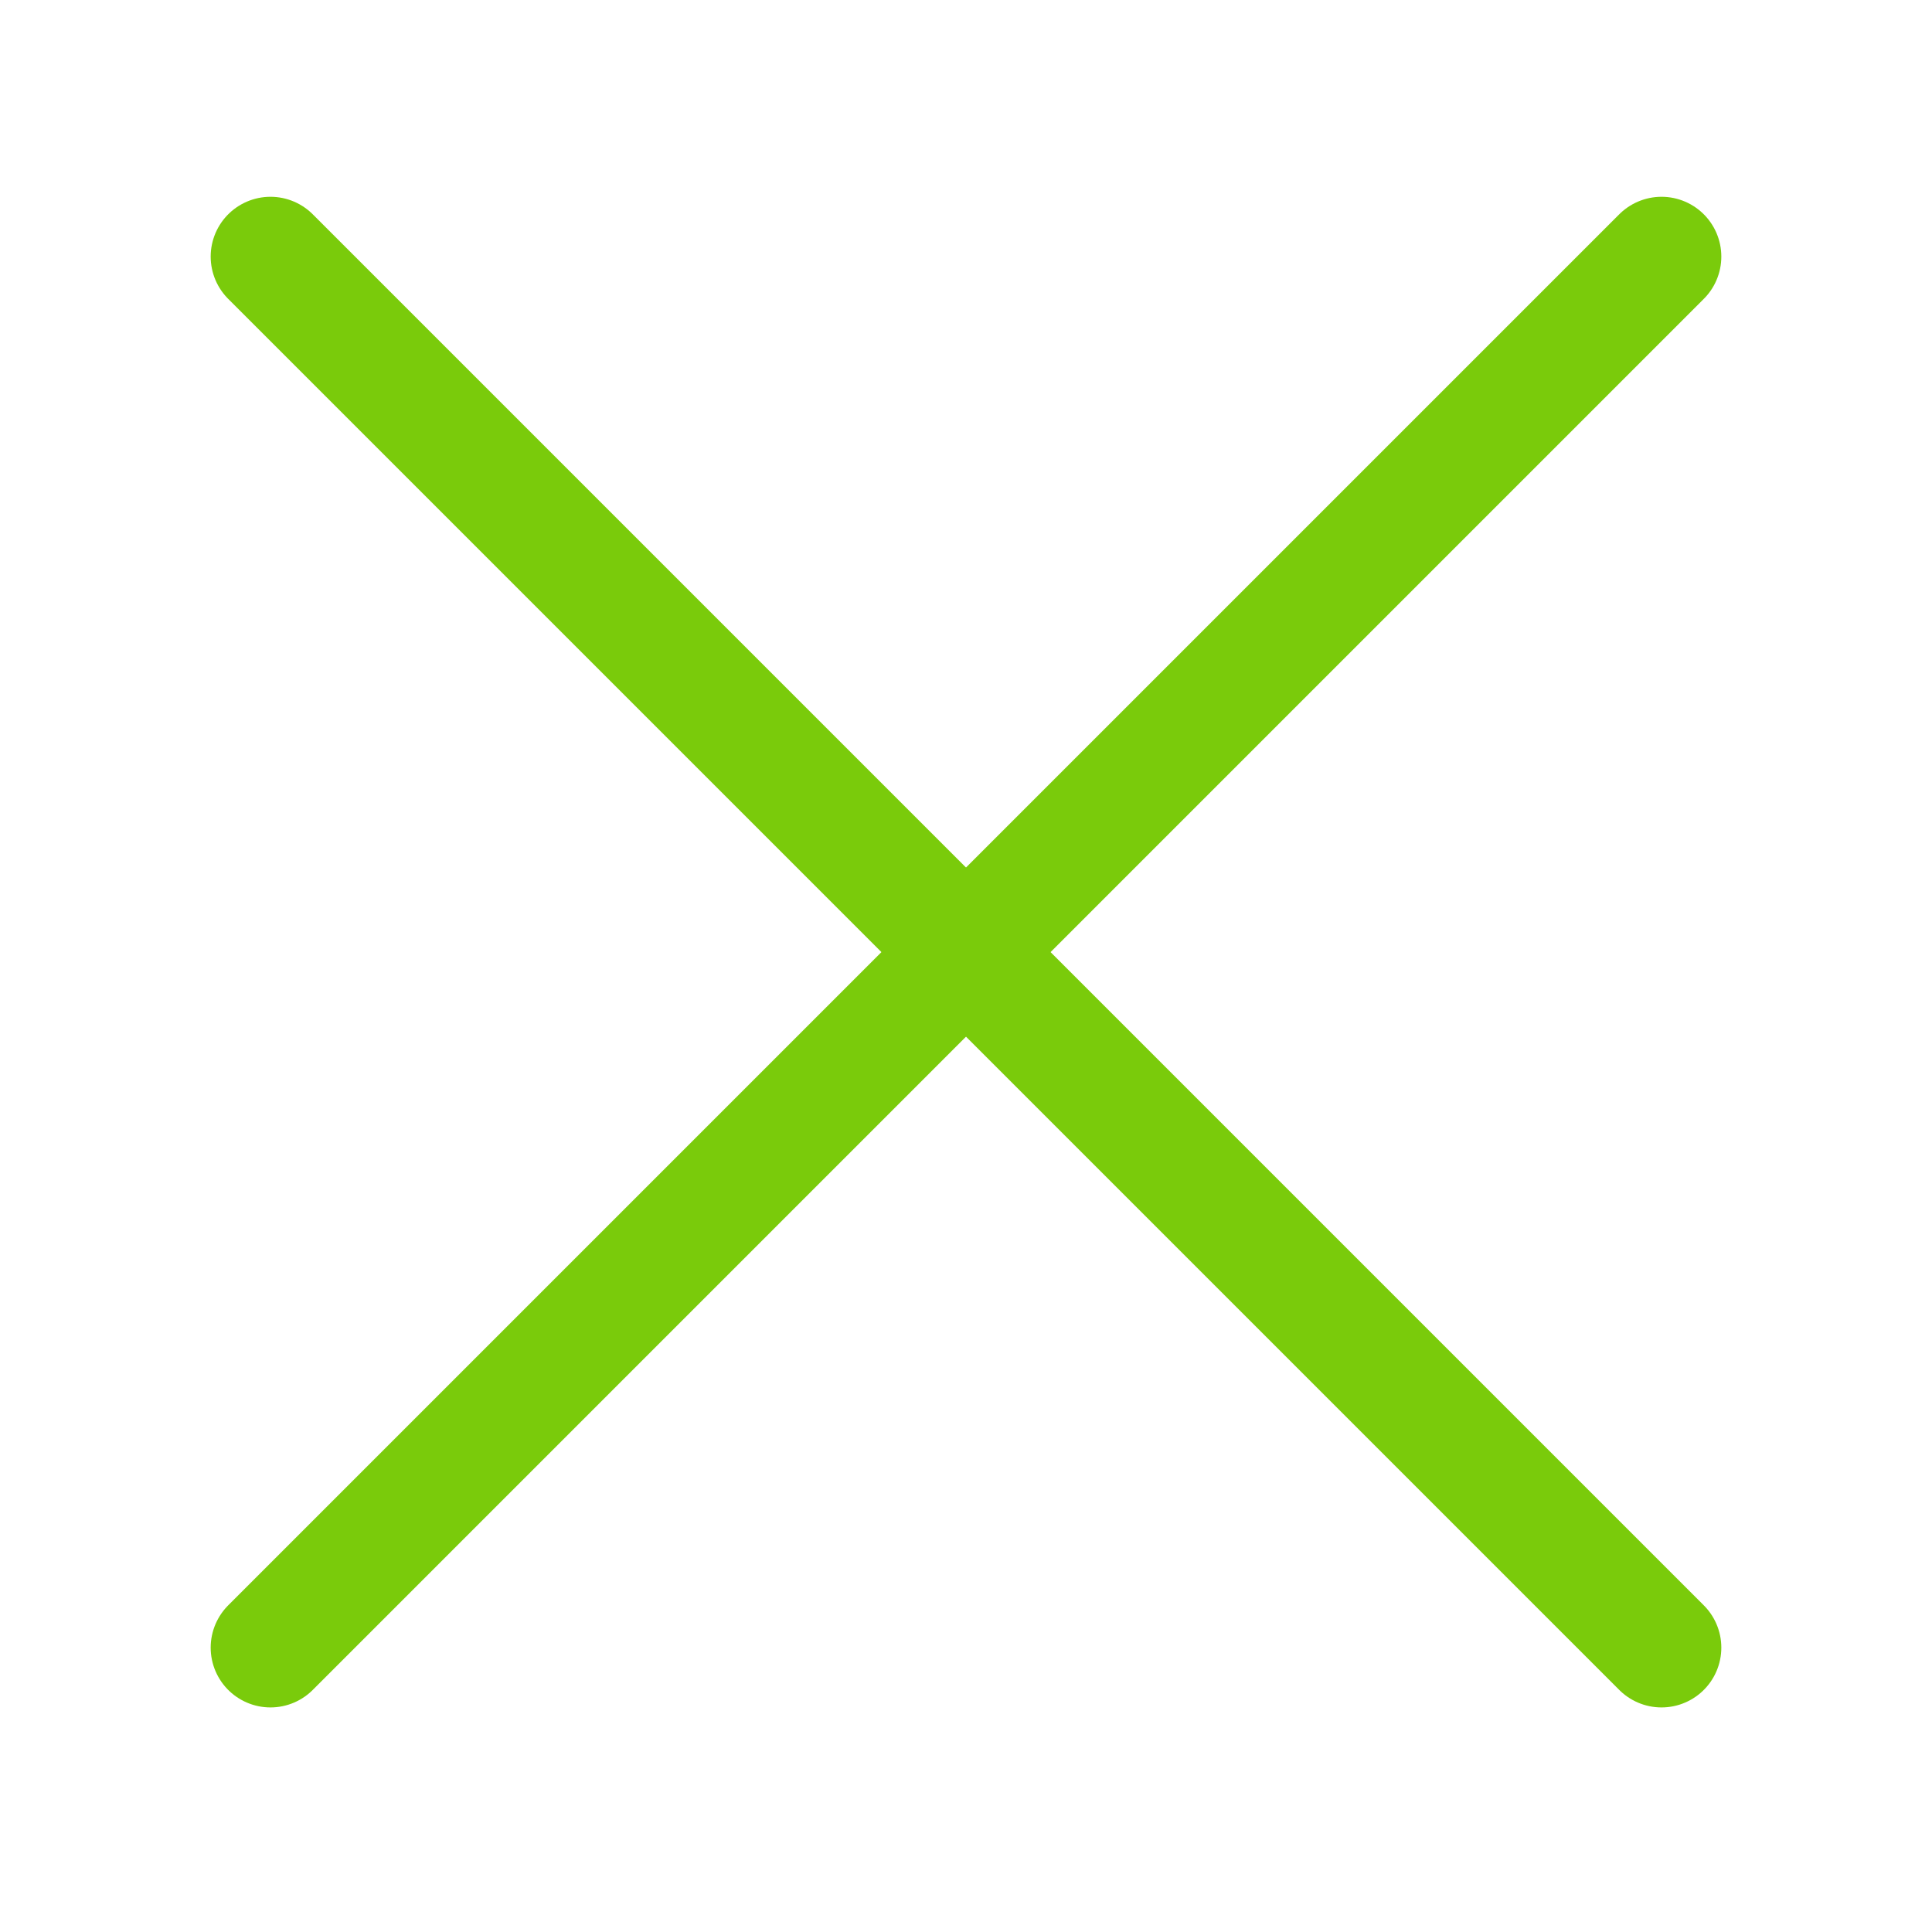 <svg width="21" height="21" viewBox="0 0 21 21" fill="none" xmlns="http://www.w3.org/2000/svg">
<path d="M2.94 17.909L18.06 2.789" stroke="#7ACB0B" stroke-width="1.3" stroke-linecap="round" stroke-linejoin="round"/>
<path d="M2.94 2.789L18.06 17.909" stroke="#7ACB0B" stroke-width="1.3" stroke-linecap="round" stroke-linejoin="round"/>
</svg>
